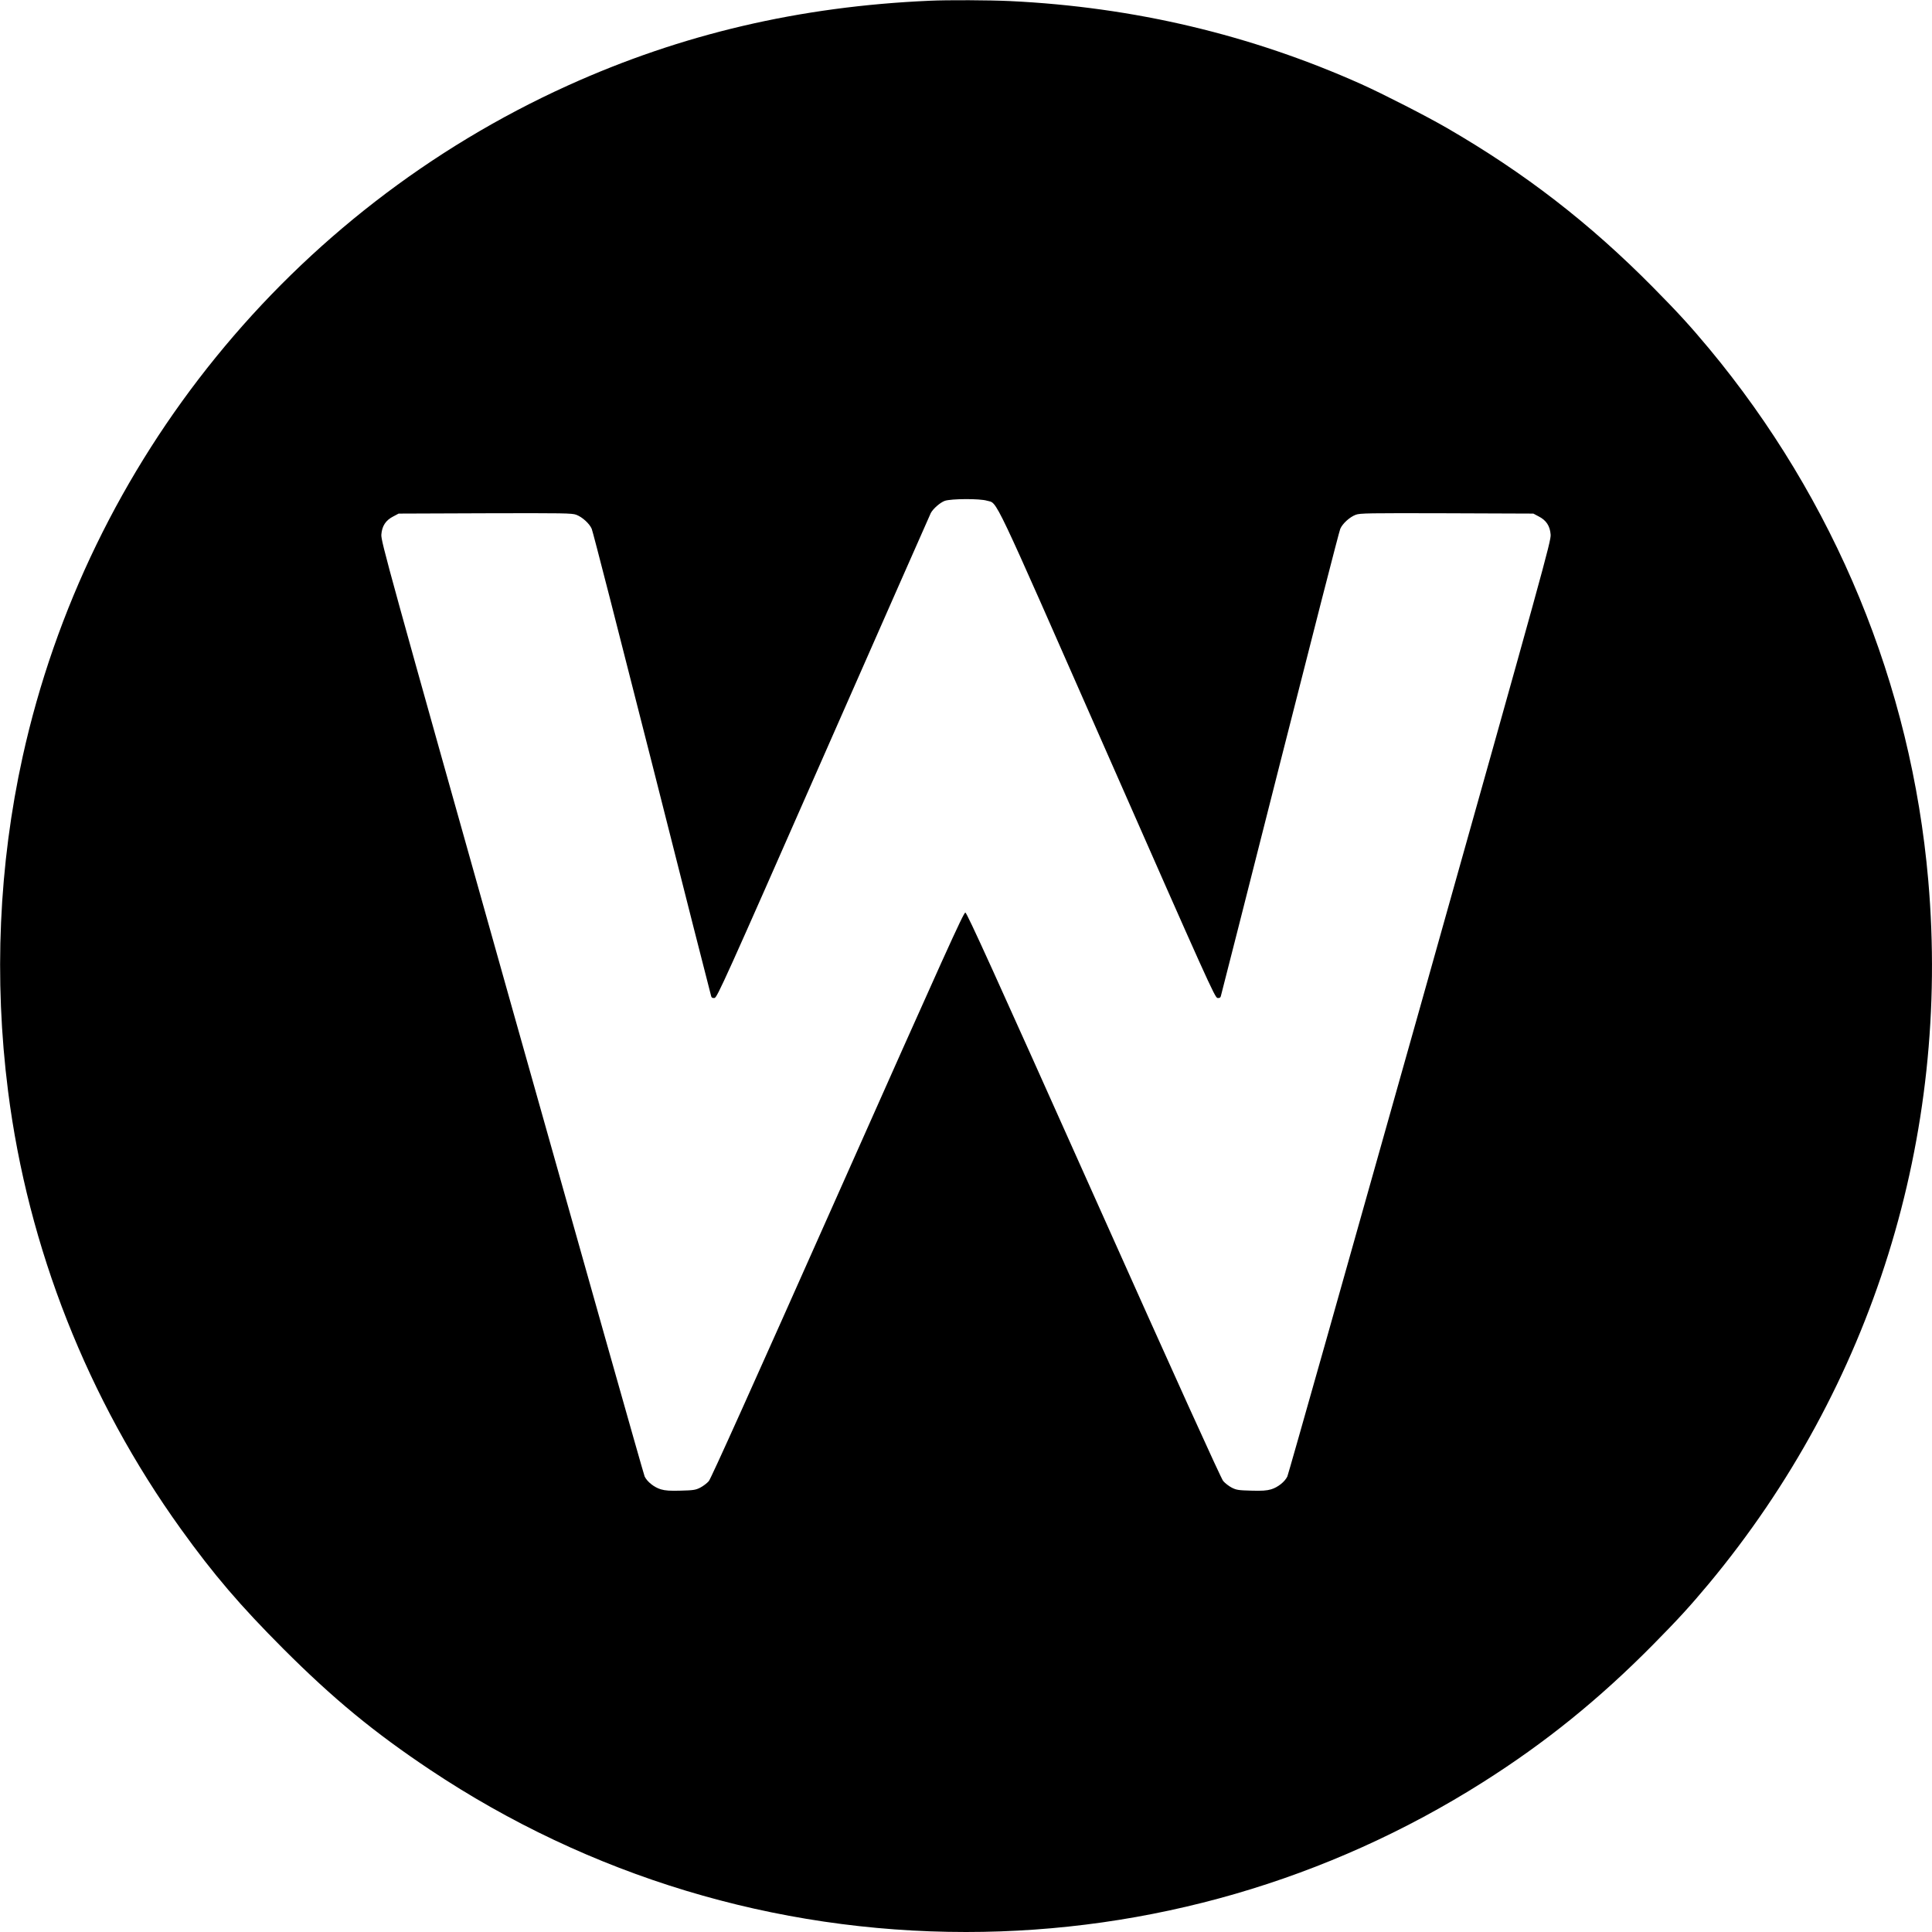<?xml version="1.0" standalone="no"?>
<!DOCTYPE svg PUBLIC "-//W3C//DTD SVG 20010904//EN"
 "http://www.w3.org/TR/2001/REC-SVG-20010904/DTD/svg10.dtd">
<svg version="1.0" xmlns="http://www.w3.org/2000/svg"
 width="1800pt" height="1800pt" viewBox="0 0 1800 1800"
 preserveAspectRatio="xMidYMid meet">
<g transform="translate(0,1800) scale(0.1,-0.1)"
fill="#000000" stroke="none">
<path d="M8660 17993 c-1210 -53 -2309 -310 -3368 -789 -2581 -1169 -4473
-3497 -5081 -6254 -222 -1008 -269 -2068 -136 -3115 185 -1460 743 -2874 1610
-4080 307 -427 552 -713 954 -1116 469 -469 847 -780 1370 -1129 1482 -988
3207 -1510 4991 -1510 1710 0 3373 482 4815 1395 583 369 1082 772 1586 1282
234 237 342 355 520 568 1525 1834 2252 4166 2044 6555 -159 1820 -869 3542
-2044 4955 -178 213 -286 331 -520 568 -593 600 -1197 1066 -1921 1485 -186
108 -599 319 -795 407 -1029 461 -2123 720 -3275 775 -193 9 -579 11 -750 3z
m536 -4658 c102 -30 29 122 1122 -2360 932 -2117 1001 -2270 1025 -2273 18 -2
27 2 31 16 4 10 251 986 551 2168 300 1182 552 2166 562 2187 21 49 88 110
144 131 40 15 114 16 849 14 l806 -3 49 -26 c71 -36 106 -89 112 -170 4 -61
-55 -276 -1216 -4402 -672 -2386 -1228 -4354 -1237 -4373 -24 -50 -90 -102
-152 -120 -40 -12 -87 -15 -185 -12 -117 3 -138 6 -181 28 -27 14 -63 42 -80
62 -20 24 -433 934 -1207 2665 -926 2070 -1180 2629 -1195 2631 -16 2 -193
-390 -1189 -2629 -799 -1796 -1180 -2643 -1201 -2668 -17 -20 -53 -47 -80 -61
-43 -22 -64 -25 -181 -28 -98 -3 -145 0 -185 12 -62 18 -128 70 -152 120 -9
19 -565 1987 -1237 4373 -1161 4126 -1220 4341 -1216 4402 6 81 41 134 112
170 l49 26 806 3 c735 2 809 1 849 -14 56 -21 123 -82 144 -131 10 -21 262
-1005 562 -2187 299 -1182 547 -2157 551 -2168 4 -14 13 -18 31 -16 24 3 94
157 1014 2248 544 1235 994 2256 1001 2270 22 41 87 98 131 114 59 20 325 22
393 1z"/>
</g>
</svg>
